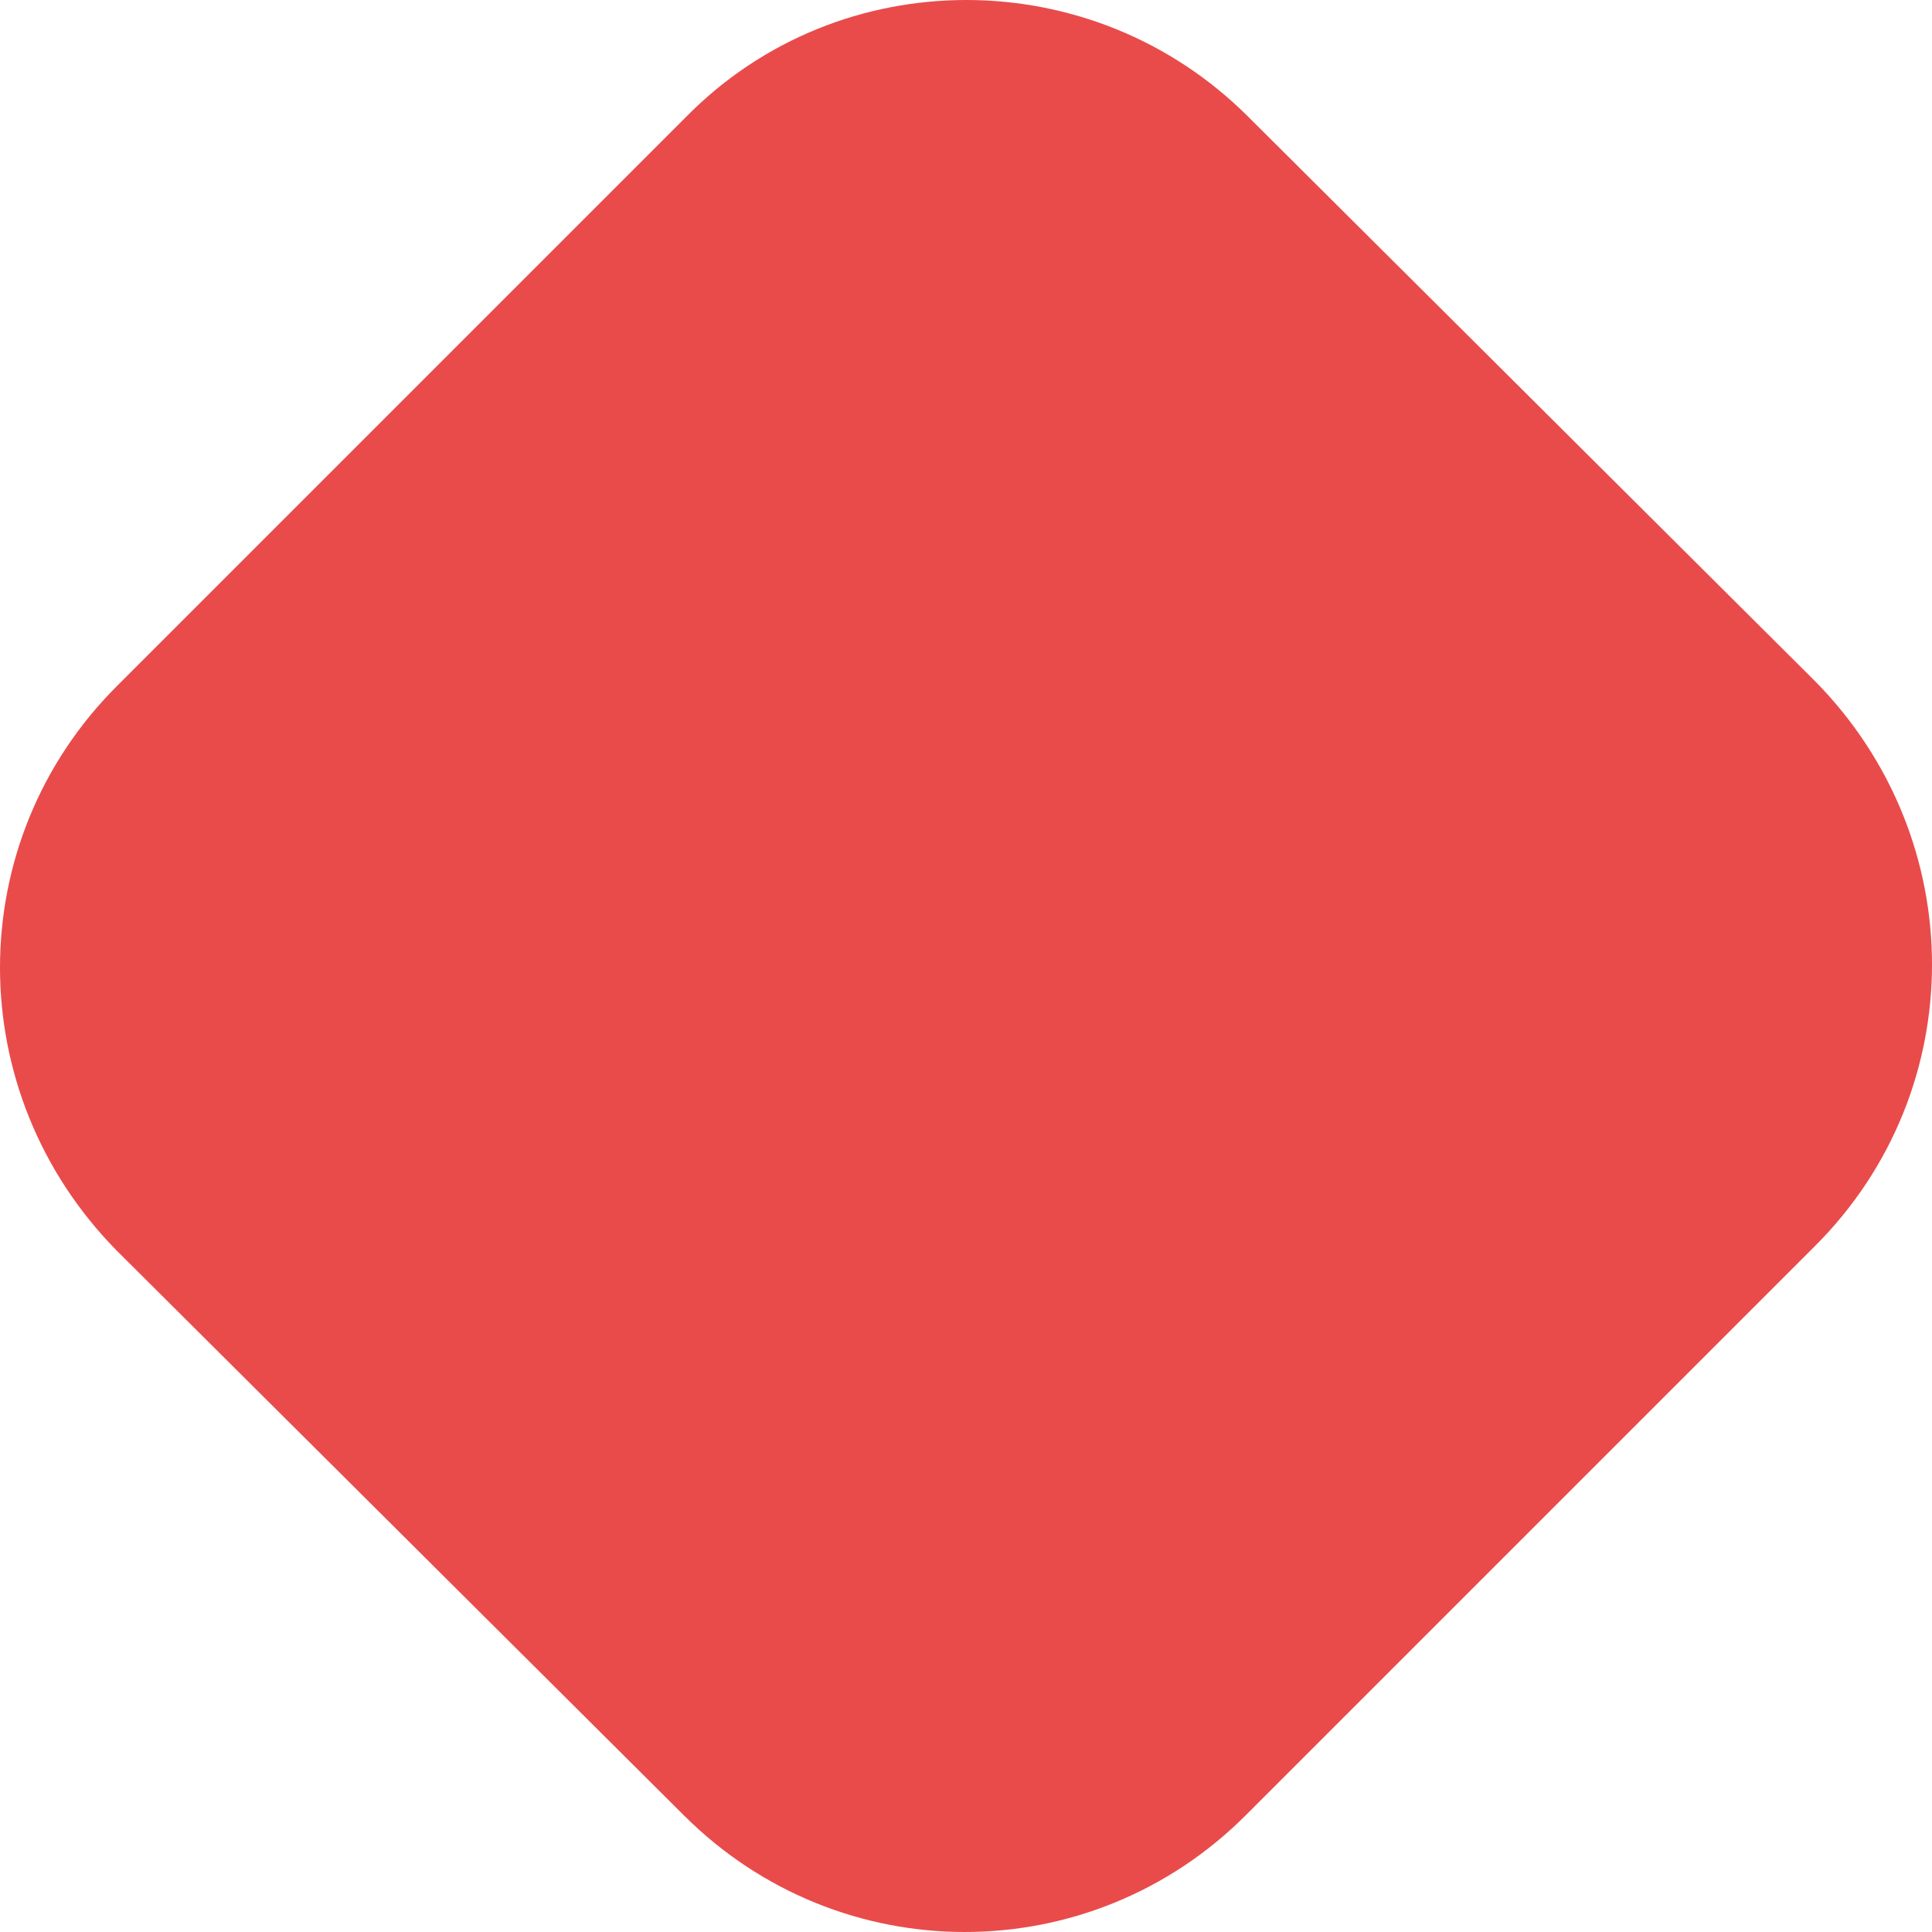 <?xml version="1.0" encoding="UTF-8"?>
<svg xmlns="http://www.w3.org/2000/svg" id="Calque_1" viewBox="0 0 7.94 7.94">
  <path d="M2.81,7.46c.64.64,1.67.64,2.31,0l2.34-2.34c.64-.64.64-1.67,0-2.32L5.13.48C4.49-.16,3.45-.16,2.82.48L.48,2.82c-.64.64-.64,1.67,0,2.32l2.33,2.32Z" style="fill:#e94b4b; stroke-width:0px;"></path>
</svg>
